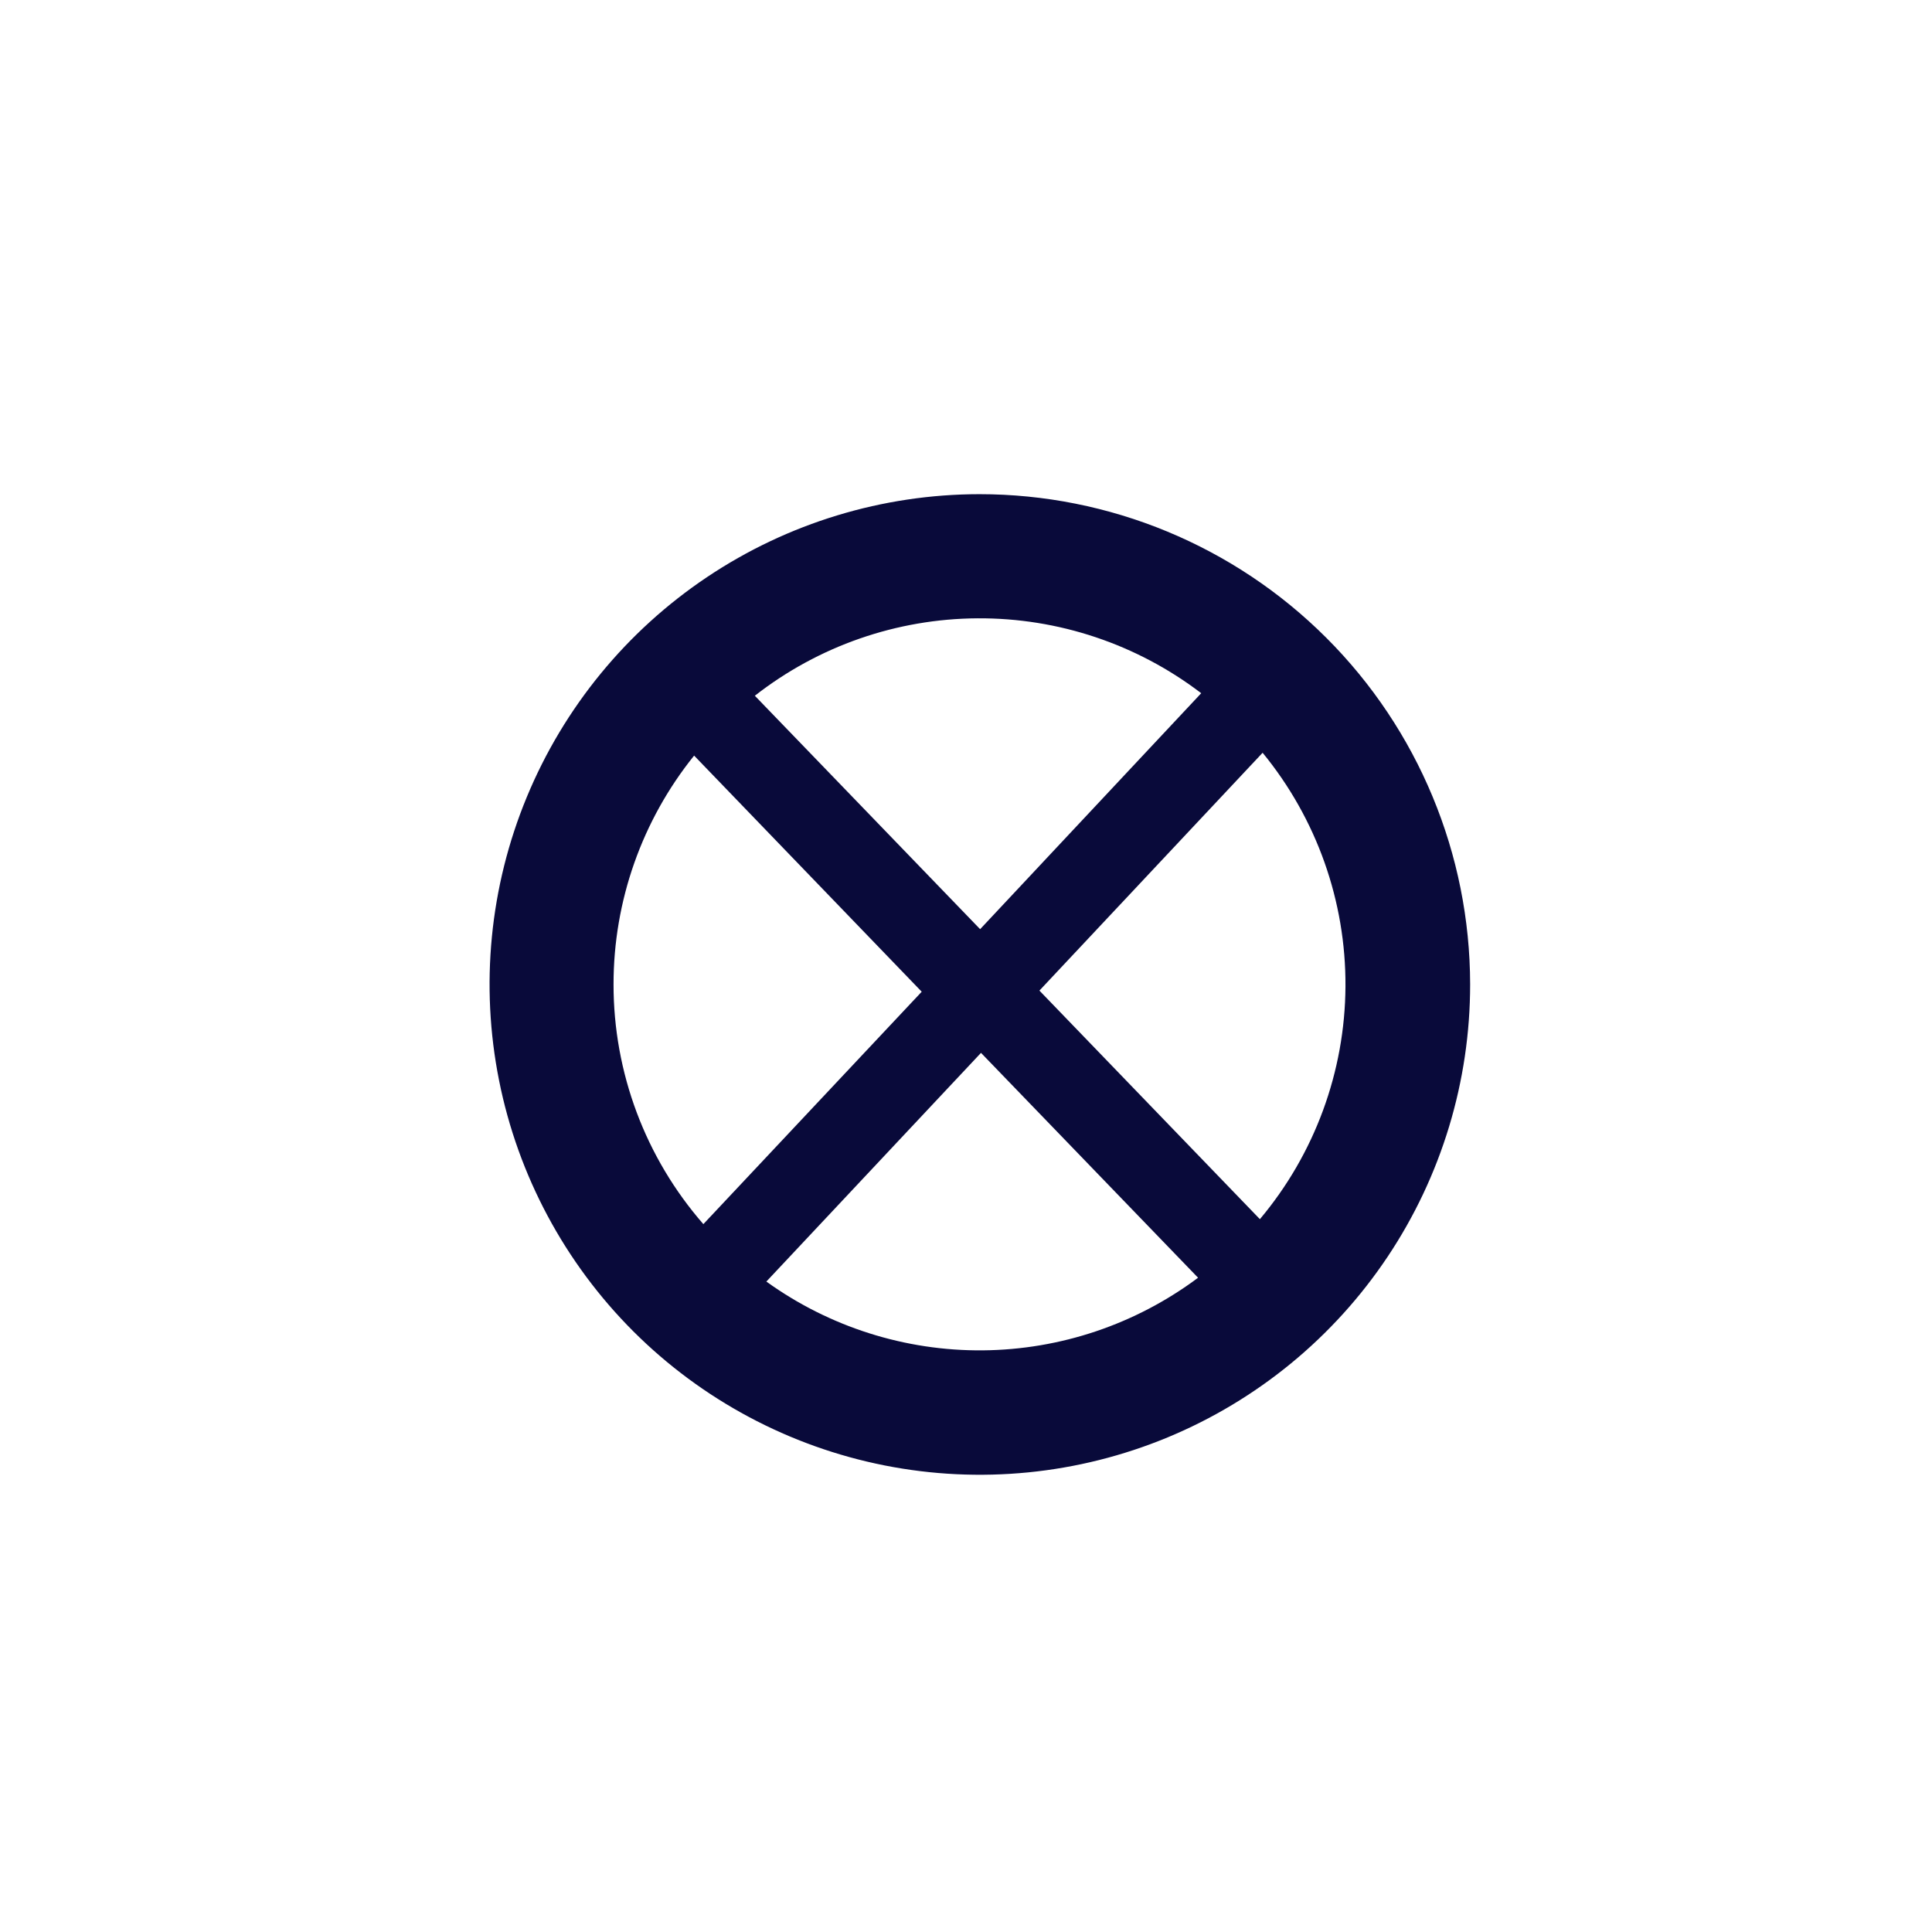 <svg width="51" height="51" viewBox="0 0 51 51" fill="none" xmlns="http://www.w3.org/2000/svg">
<path d="M25.855 13.045C23.295 13.047 20.794 13.808 18.667 15.232C16.54 16.656 14.883 18.678 13.905 21.043C12.927 23.409 12.673 26.011 13.174 28.521C13.675 31.031 14.909 33.336 16.719 35.145C18.53 36.953 20.837 38.185 23.347 38.683C25.858 39.181 28.46 38.923 30.824 37.943C33.188 36.962 35.209 35.303 36.63 33.174C38.051 31.046 38.809 28.543 38.808 25.984C38.804 22.551 37.438 19.26 35.009 16.834C32.58 14.408 29.288 13.045 25.855 13.045V13.045ZM31.709 18.299L25.873 24.528L19.926 18.366C21.605 17.053 23.673 16.334 25.805 16.322C27.938 16.309 30.014 17.005 31.709 18.299ZM16.196 25.984C16.195 23.787 16.946 21.657 18.323 19.946L24.331 26.179L18.567 32.314C17.037 30.561 16.194 28.311 16.196 25.984ZM20.23 33.83L25.896 27.793L31.626 33.729C29.984 34.956 27.994 35.628 25.944 35.646C23.895 35.664 21.893 35.028 20.23 33.83ZM33.258 32.183L27.438 26.149L33.33 19.871C34.756 21.609 35.53 23.791 35.517 26.04C35.504 28.288 34.705 30.462 33.258 32.183Z" fill="#090A3A"/>
</svg>
